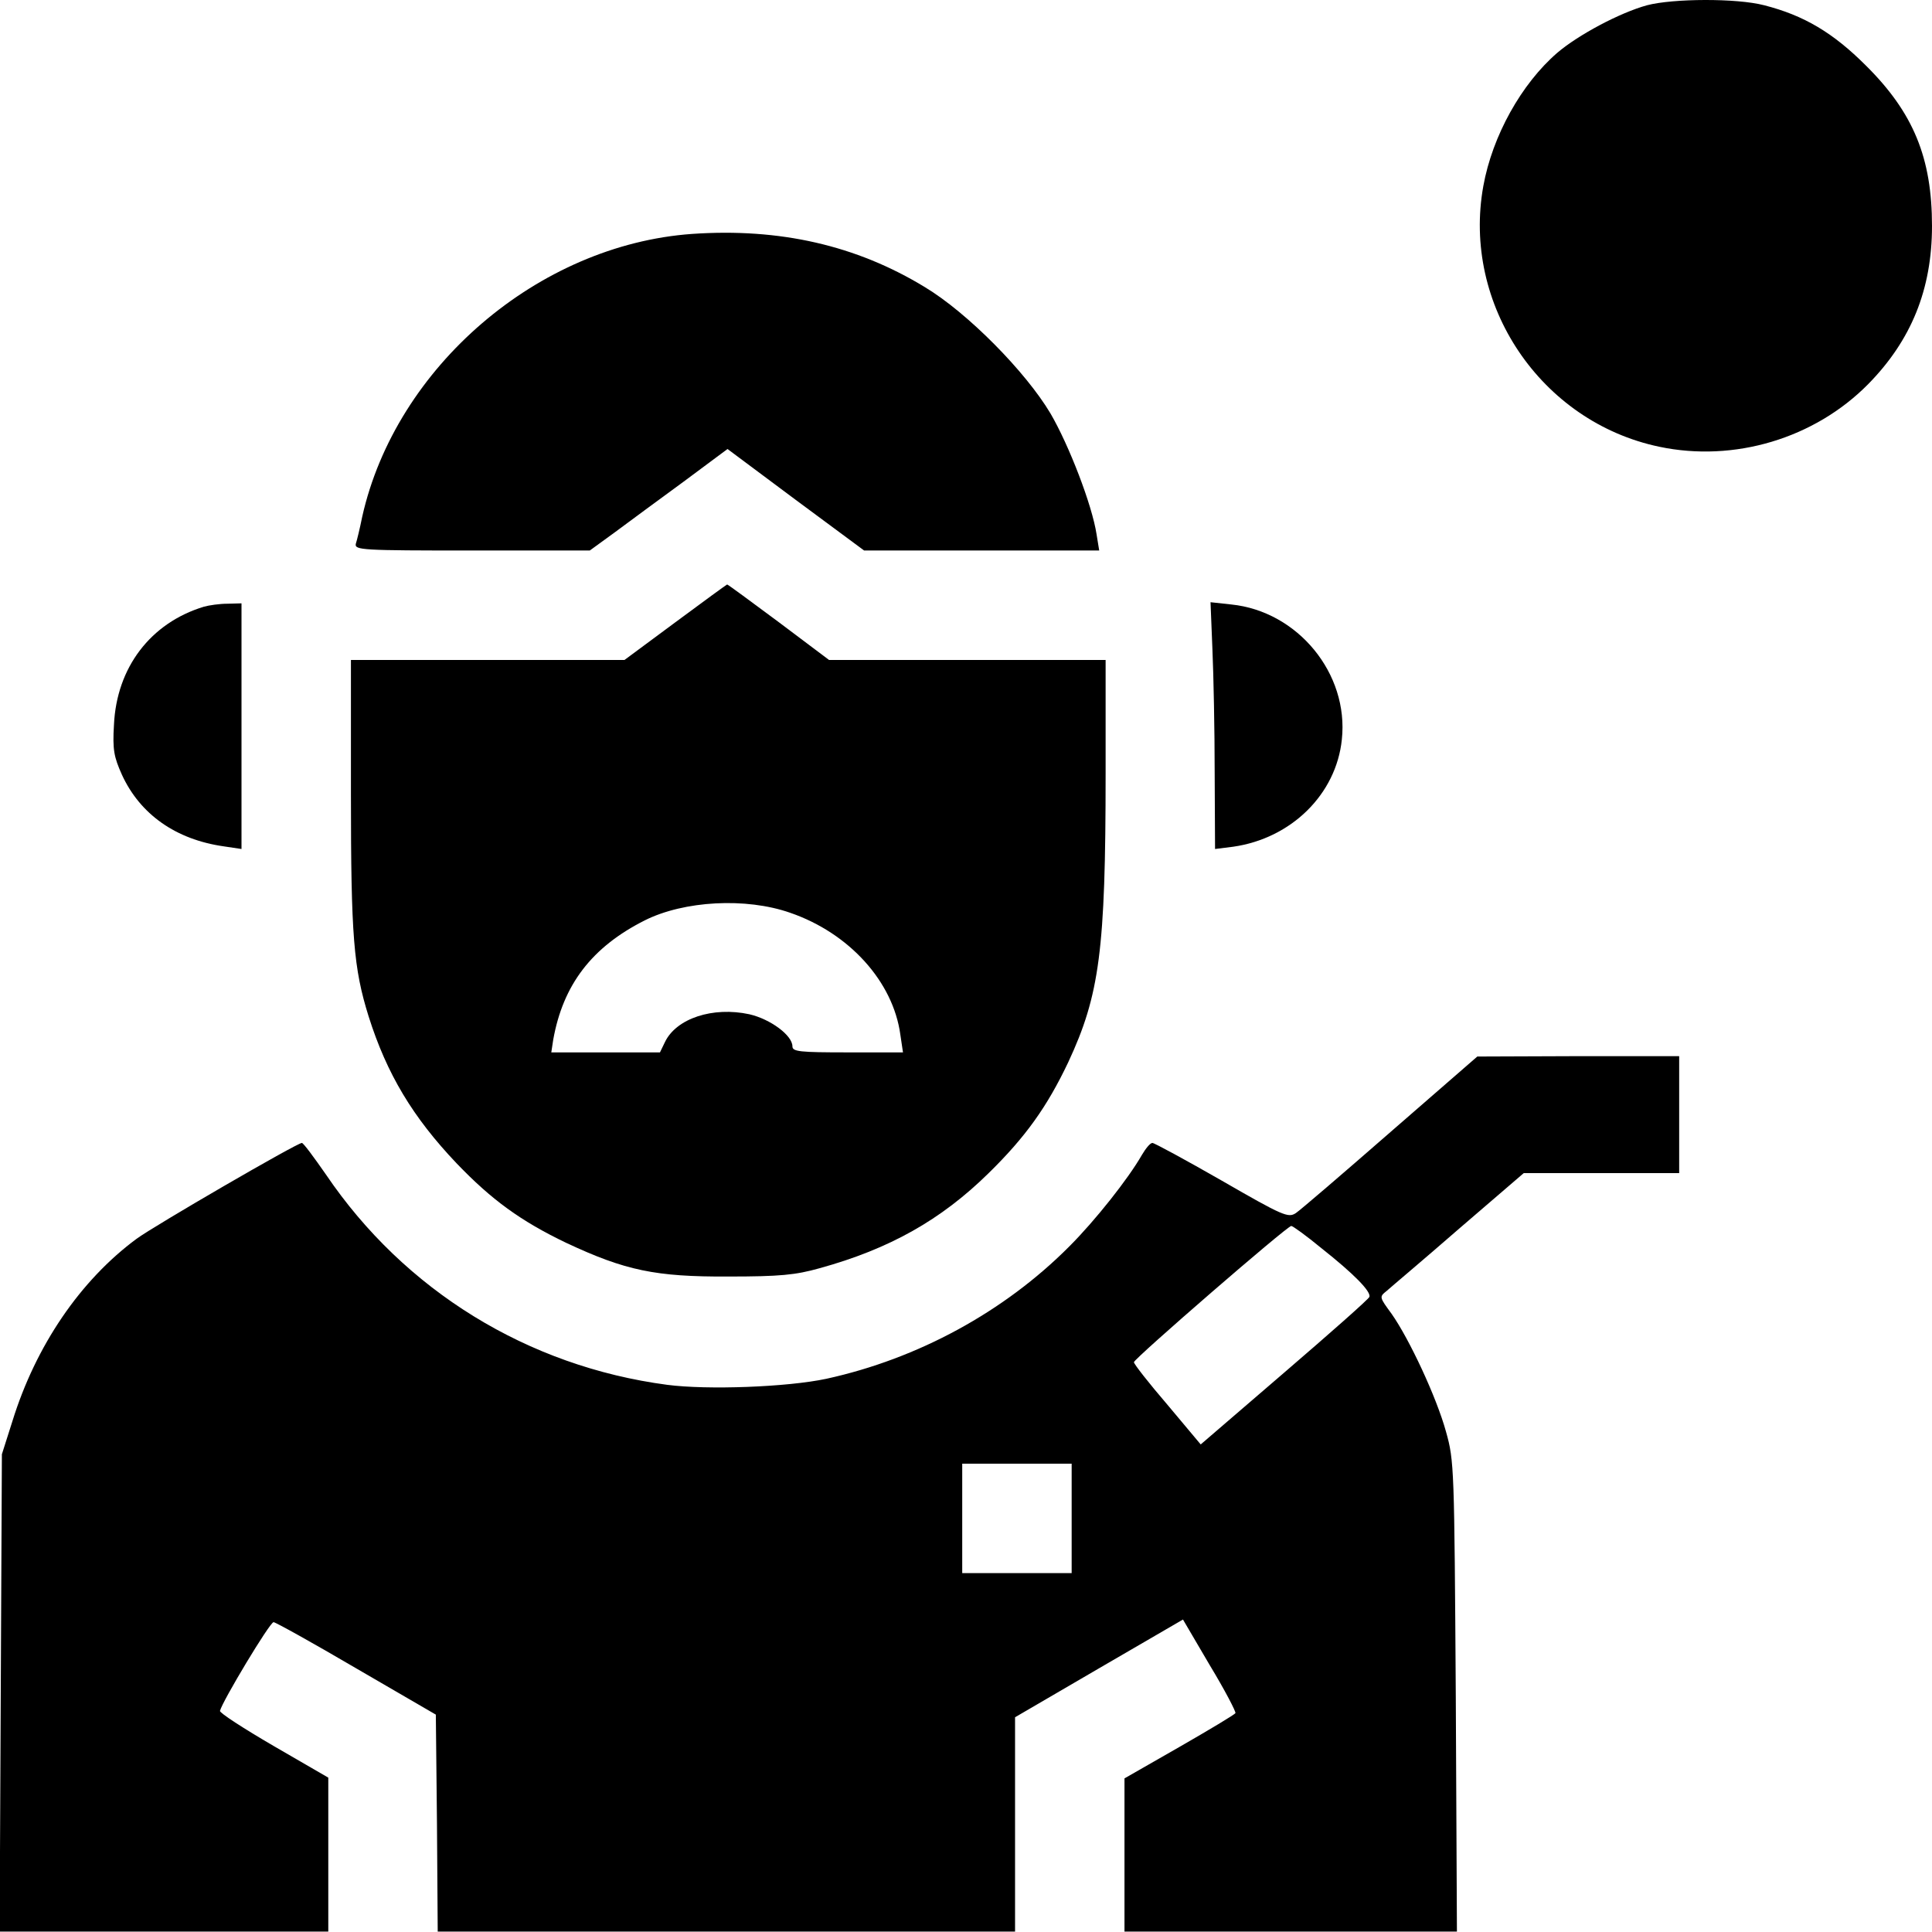 <svg width="512" height="512" viewBox="0 0 512 512" fill="none" xmlns="http://www.w3.org/2000/svg">
<path d="M436.5 1.387C429.2 3.387 418.2 9.287 412.7 13.987C403.2 22.187 395.5 35.987 393.1 49.287C387.4 80.687 408.3 111.787 439.7 118.387C459.6 122.587 480.9 116.187 495.1 101.787C506.5 90.187 512 76.687 512 59.887C512 41.887 507.1 29.887 494.5 17.387C485.8 8.687 478.1 4.087 467.5 1.387C460.2 -0.513 443.4 -0.413 436.5 1.387Z" fill="black"/>
<path d="M183.401 61.991C142.601 64.891 104.901 97.291 96.001 136.891C95.401 139.891 94.601 143.191 94.301 144.091C93.901 145.791 95.801 145.891 125.101 145.891H156.301L162.901 141.091C166.501 138.391 174.701 132.391 181.101 127.691L192.801 118.991L210.901 132.491L229.001 145.891H260.101H291.301L290.601 141.591C289.401 133.791 283.301 117.991 278.401 109.591C271.801 98.491 256.401 82.891 245.101 76.091C226.901 64.991 206.601 60.391 183.401 61.991Z" fill="black"/>
<path d="M179 164.893L165.5 174.893H129.3H93V210.293C93 248.193 93.7 256.593 97.7 269.393C102.5 284.593 109.4 296.093 121 308.293C130.3 317.993 138 323.593 150.1 329.393C165.7 336.693 173.7 338.393 193 338.293C206.7 338.293 210.8 337.893 217.2 336.093C235.7 330.993 249.4 323.293 262 310.893C271.8 301.293 277.5 293.293 283.1 281.493C291.4 263.693 293 251.793 293 205.093V174.893H256.3H219.7L206.4 164.893C199 159.393 192.9 154.893 192.7 154.893C192.6 154.893 186.4 159.393 179 164.893ZM209.4 241.893C225.1 247.293 236.7 260.193 238.6 274.193L239.3 278.893H224.6C211.9 278.893 210 278.693 210 277.293C210 274.393 204.2 270.093 198.6 268.793C188.9 266.693 179.2 269.893 176.2 276.193L174.9 278.893H160.5H146.1L146.6 275.593C149.2 260.993 156.8 250.993 170.9 243.893C181.3 238.693 197.7 237.793 209.4 241.893Z" fill="black"/>
<path d="M54.001 160.792C39.901 165.092 30.901 176.892 30.201 192.092C29.801 198.692 30.201 200.592 32.301 205.292C37.101 215.792 46.601 222.492 59.301 224.292L64.001 224.992V192.492V159.892L60.301 159.992C58.201 159.992 55.401 160.392 54.001 160.792Z" fill="black"/>
<path d="M321.301 171.992C321.601 178.792 321.901 193.492 321.901 204.692L322.001 224.992L326.801 224.392C342.201 222.192 354.101 210.492 355.601 195.992C357.501 178.492 343.901 161.992 326.301 160.192L320.801 159.592L321.301 171.992Z" fill="black"/>
<path d="M368.5 299.991C355.9 310.991 344.6 320.691 343.4 321.491C341.4 322.791 340.1 322.291 323.8 312.891C314.2 307.391 305.9 302.891 305.4 302.891C304.8 302.891 303.6 304.391 302.6 306.091C299 312.391 290.2 323.491 283.4 330.291C266.1 347.691 243.2 360.091 219 365.391C208.7 367.591 187.5 368.391 176.8 366.991C139.8 362.091 107.2 341.991 86.4 311.291C83.2 306.691 80.4 302.891 80 302.891C78.7 302.891 40.8 324.891 36.2 328.291C21.3 339.291 9.5 356.591 3.3 376.591L0.5 385.391L0.2 448.691L-0.1 511.891H43.5H87V491.491V471.091L72.5 462.691C64.6 458.091 58.1 453.891 58.3 453.391C58.9 450.891 71.5 429.891 72.5 429.891C73 429.891 82.9 435.391 94.5 442.191L115.5 454.391L115.8 483.191L116 511.891H192.5H269V483.491V455.091L291.3 442.091L313.5 429.191L320.6 441.291C324.6 447.891 327.6 453.691 327.4 453.991C327.2 454.391 320.5 458.391 312.5 462.991L298 471.291V491.591V511.891H342H386.1L385.8 449.691C385.4 388.891 385.4 387.191 383.2 379.391C380.7 370.291 373.5 354.891 368.8 348.191C365.5 343.691 365.5 343.691 367.5 342.091C368.6 341.091 377.3 333.791 386.7 325.591L403.8 310.891H424.4H445V295.391V279.891H418.3L391.5 279.991L368.5 299.991ZM350.2 330.791C358.8 337.591 363.4 342.291 362.9 343.691C362.7 344.291 352.5 353.291 340.4 363.691L318.2 382.791L309.4 372.291C304.5 366.591 300.5 361.491 300.5 360.991C300.5 360.091 341.1 324.891 342.2 324.891C342.6 324.891 346.2 327.491 350.2 330.791ZM284 402.391V416.891H269.5H255V402.391V387.891H269.5H284V402.391Z" fill="black"/>
</svg>
